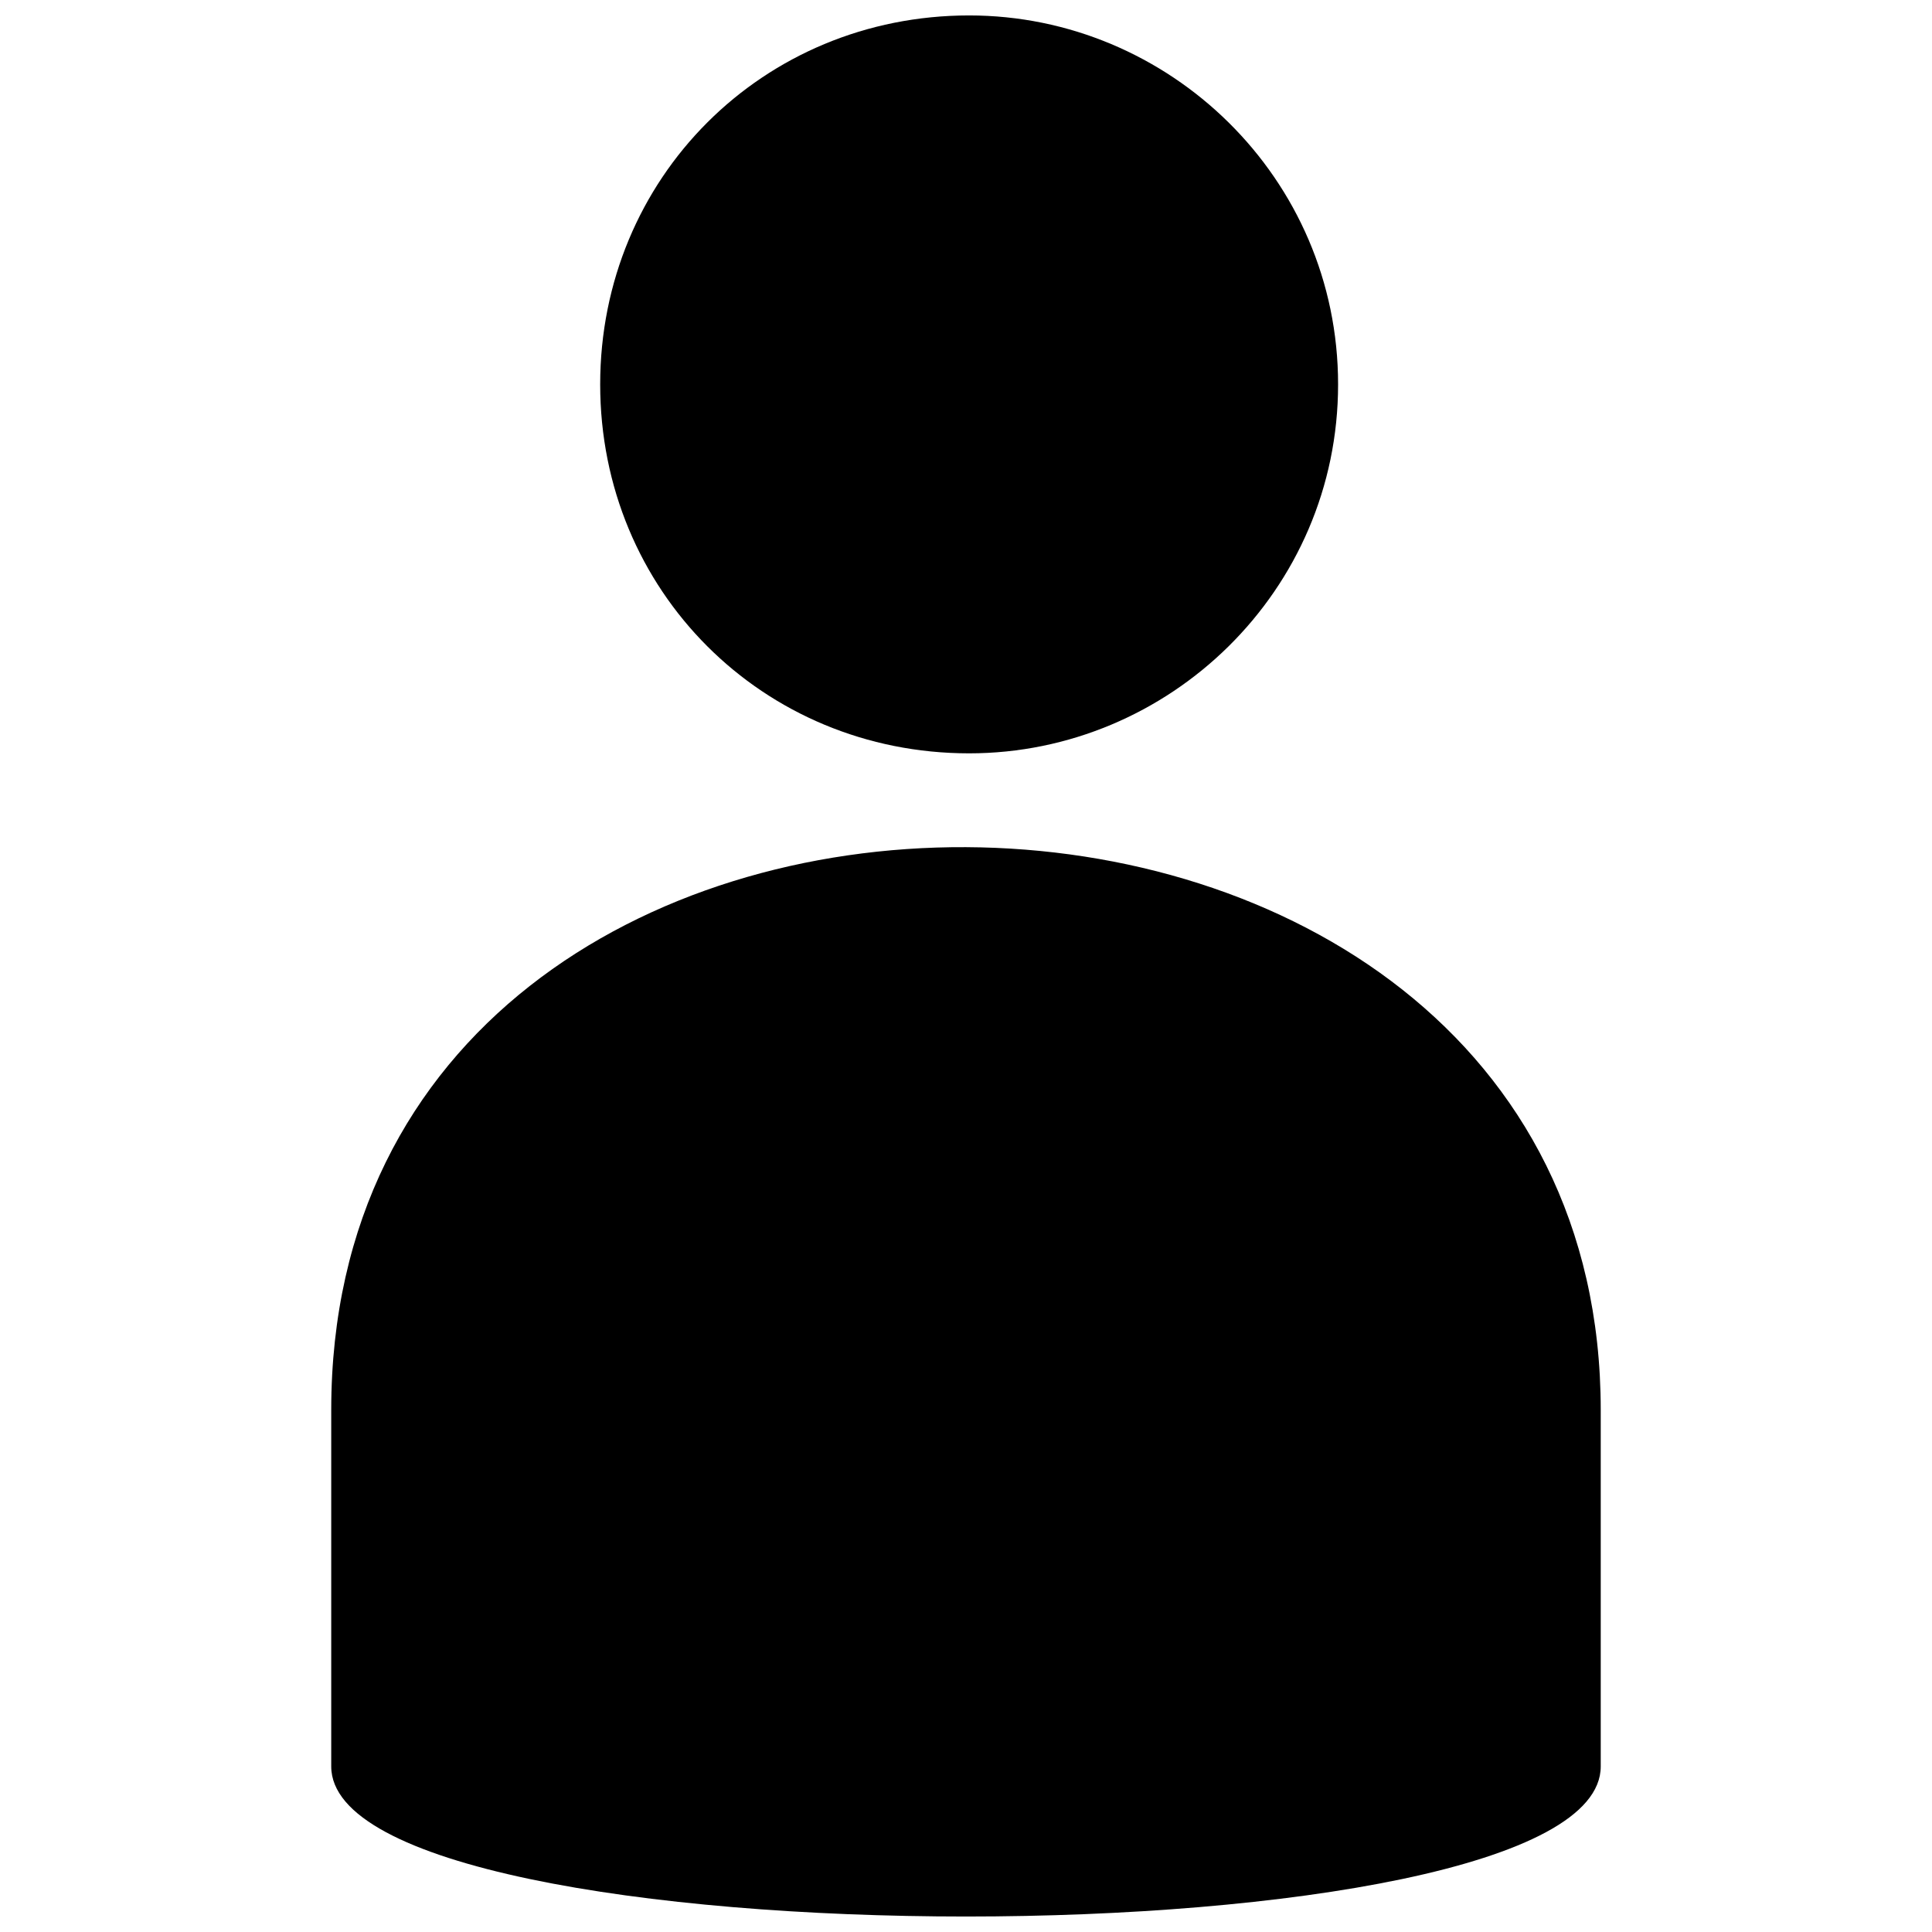 <?xml version="1.0" encoding="UTF-8"?>
<!-- Uploaded to: ICON Repo, www.iconrepo.com, Generator: ICON Repo Mixer Tools -->
<svg width="800px" height="800px" version="1.1" viewBox="144 144 512 512" xmlns="http://www.w3.org/2000/svg">
 <defs>
  <clipPath id="a">
   <path d="m231 148.09h338v503.81h-338z"/>
  </clipPath>
 </defs>
 <g clip-path="url(#a)">
  <path d="m400.83 148.09c53.031 0 97.777 43.09 97.777 97.777 0 54.691-44.746 97.777-97.777 97.777-54.691 0-97.777-43.09-97.777-97.777 0-54.691 43.09-97.777 97.777-97.777zm167.38 369.57v94.465c0 53.031-336.43 53.031-336.43 0v-94.465c0-200.53 336.43-197.21 336.43 0z" fill-rule="evenodd"/>
 </g>
</svg>